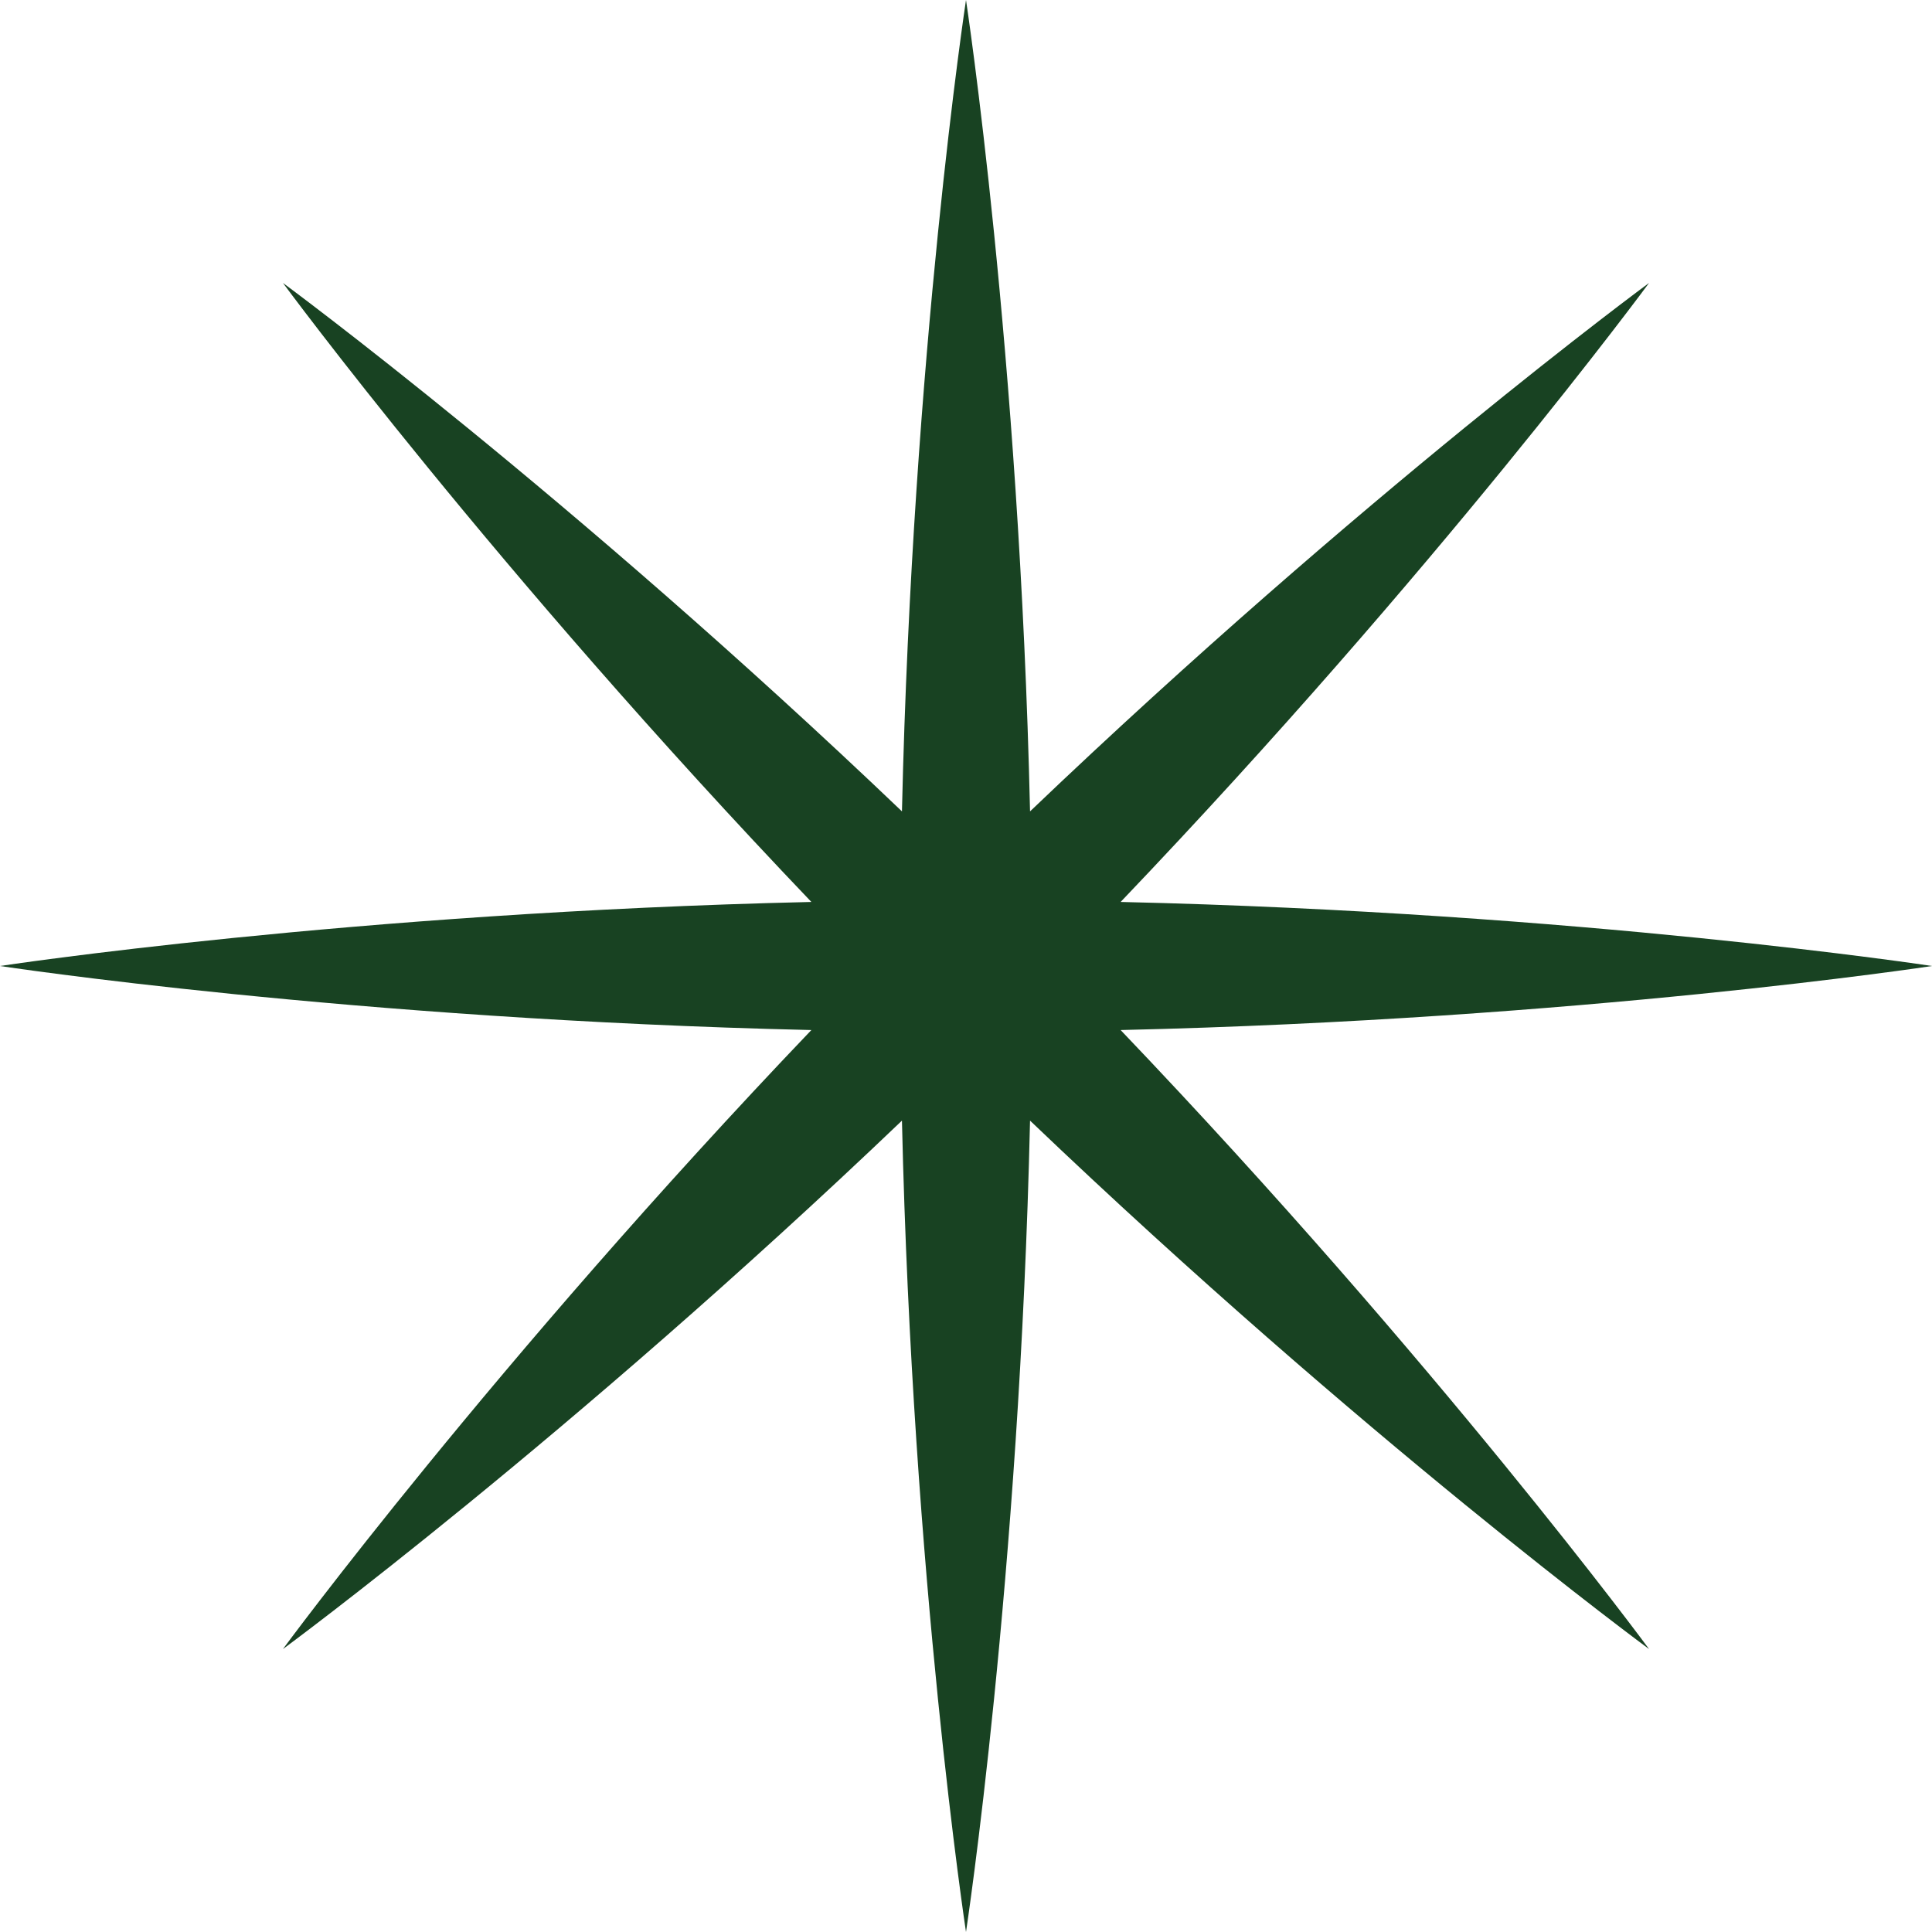 <svg xmlns="http://www.w3.org/2000/svg" width="600" height="600" fill="none"><path fill="#184222" d="M348.018 319.89c98.693 103.329 164.113 192.241 164.113 192.241s-88.912-65.421-192.242-164.112C316.61 490.87 299.999 600 299.999 600s-16.61-109.13-19.89-251.981C176.78 446.711 87.868 512.131 87.868 512.131s65.42-88.912 164.112-192.241C109.13 316.61 0 300 0 300s109.13-16.611 251.981-19.89C153.289 176.78 87.868 87.868 87.868 87.868s88.913 65.421 192.242 164.113C283.39 109.13 300 0 300 0s16.61 109.13 19.89 251.981C423.219 153.288 512.132 87.868 512.132 87.868S446.711 176.78 348.019 280.11C490.87 283.39 600 300 600 300s-109.132 16.61-251.982 19.89Z"/></svg>
